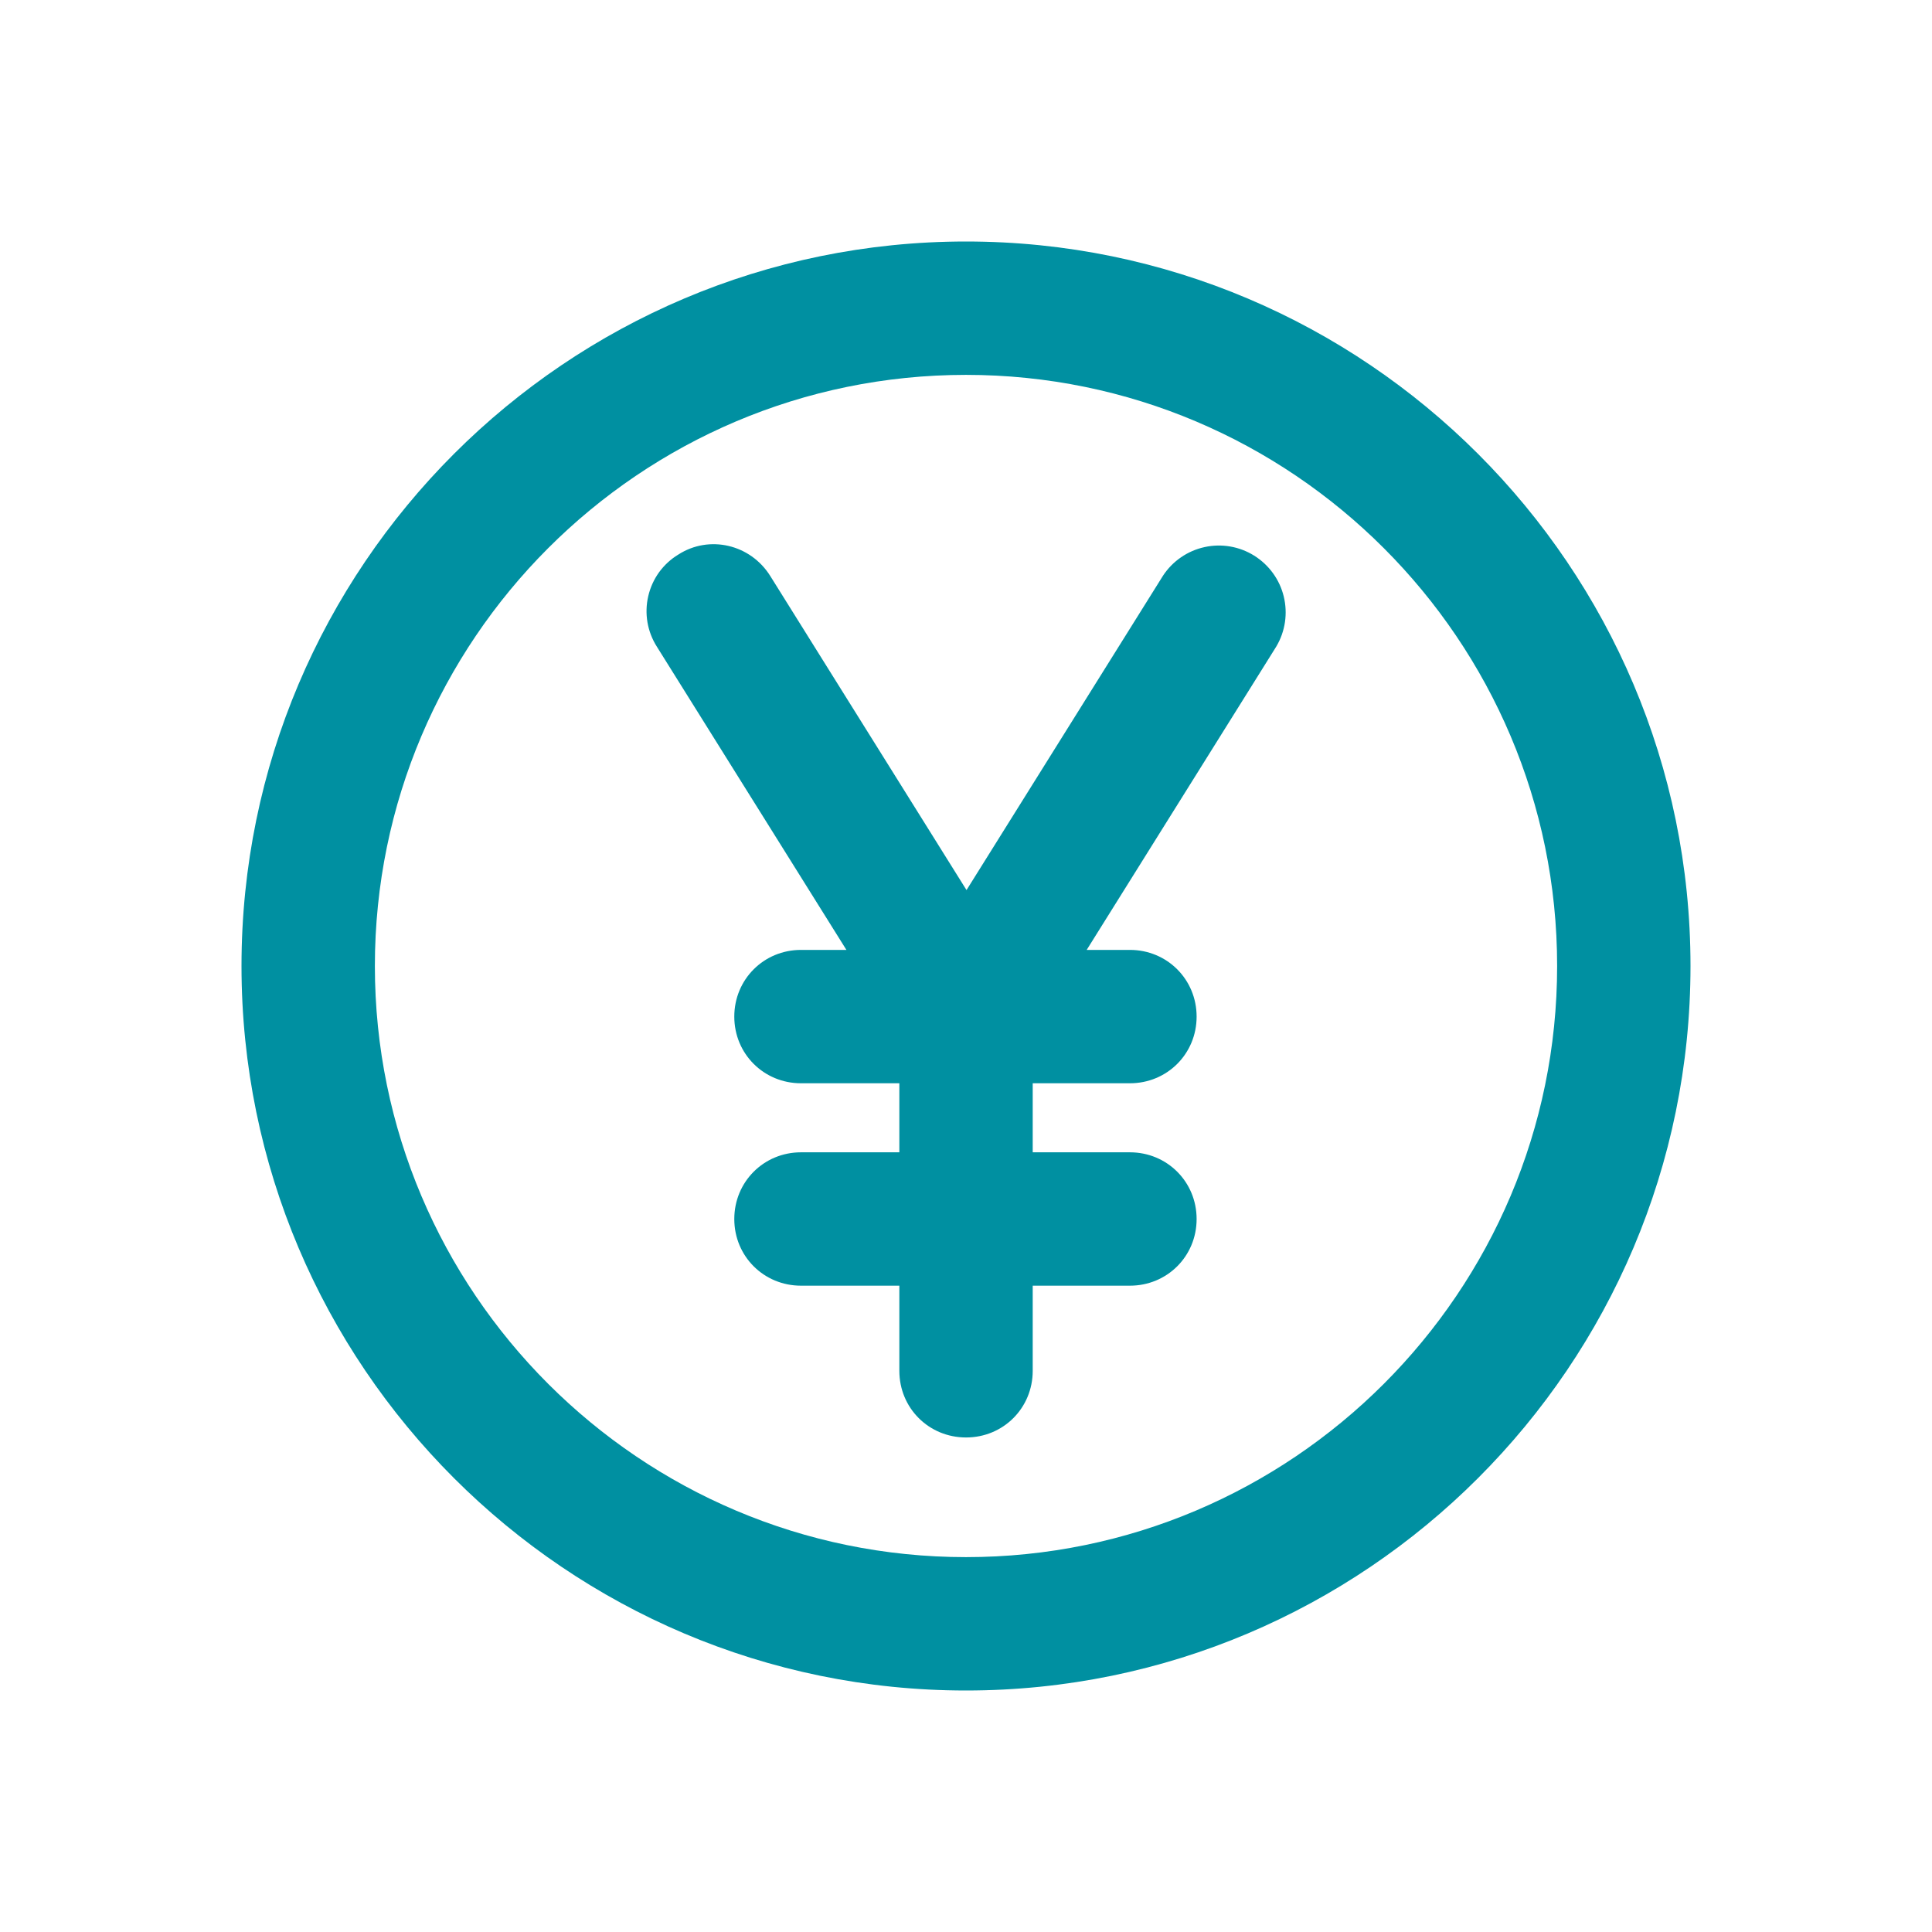 <svg width="30" height="30" viewBox="0 0 30 30" fill="none" xmlns="http://www.w3.org/2000/svg">
<path fill-rule="evenodd" clip-rule="evenodd" d="M15 3.75C8.796 3.75 3.75 8.796 3.75 15C3.75 21.204 8.796 26.25 15 26.25C21.204 26.25 26.25 21.204 26.25 15C26.25 8.796 21.204 3.75 15 3.75ZM5.821 15C5.821 9.937 9.937 5.821 15 5.821C20.063 5.821 24.179 9.937 24.179 15C24.179 20.063 20.063 24.179 15 24.179C9.937 24.179 5.821 20.063 5.821 15ZM12.438 14.75C11.86 14.75 11.402 15.208 11.402 15.786C11.402 16.364 11.86 16.821 12.438 16.821H13.965V17.893H12.438C11.86 17.893 11.402 18.351 11.402 18.929C11.402 19.507 11.86 19.964 12.438 19.964H13.965V21.286C13.965 21.864 14.422 22.321 15.001 22.321C15.579 22.321 16.036 21.864 16.036 21.286V19.964H17.545C18.123 19.964 18.581 19.507 18.581 18.929C18.581 18.351 18.123 17.893 17.545 17.893H16.036V16.821H17.545C18.123 16.821 18.581 16.364 18.581 15.786C18.581 15.208 18.123 14.75 17.545 14.75H16.874L19.817 10.041L19.82 10.036C19.958 9.802 19.998 9.525 19.934 9.262C19.87 8.999 19.705 8.772 19.475 8.628C19.246 8.485 18.969 8.437 18.705 8.495C18.44 8.553 18.209 8.712 18.06 8.938L15.008 13.821L11.96 8.943C11.653 8.452 11.012 8.301 10.53 8.613C10.414 8.683 10.314 8.777 10.234 8.886C10.154 8.997 10.097 9.123 10.066 9.257C10.035 9.39 10.031 9.529 10.054 9.664C10.077 9.798 10.127 9.927 10.2 10.042L13.143 14.75H12.438Z" fill="#0090A1"/>
</svg>
